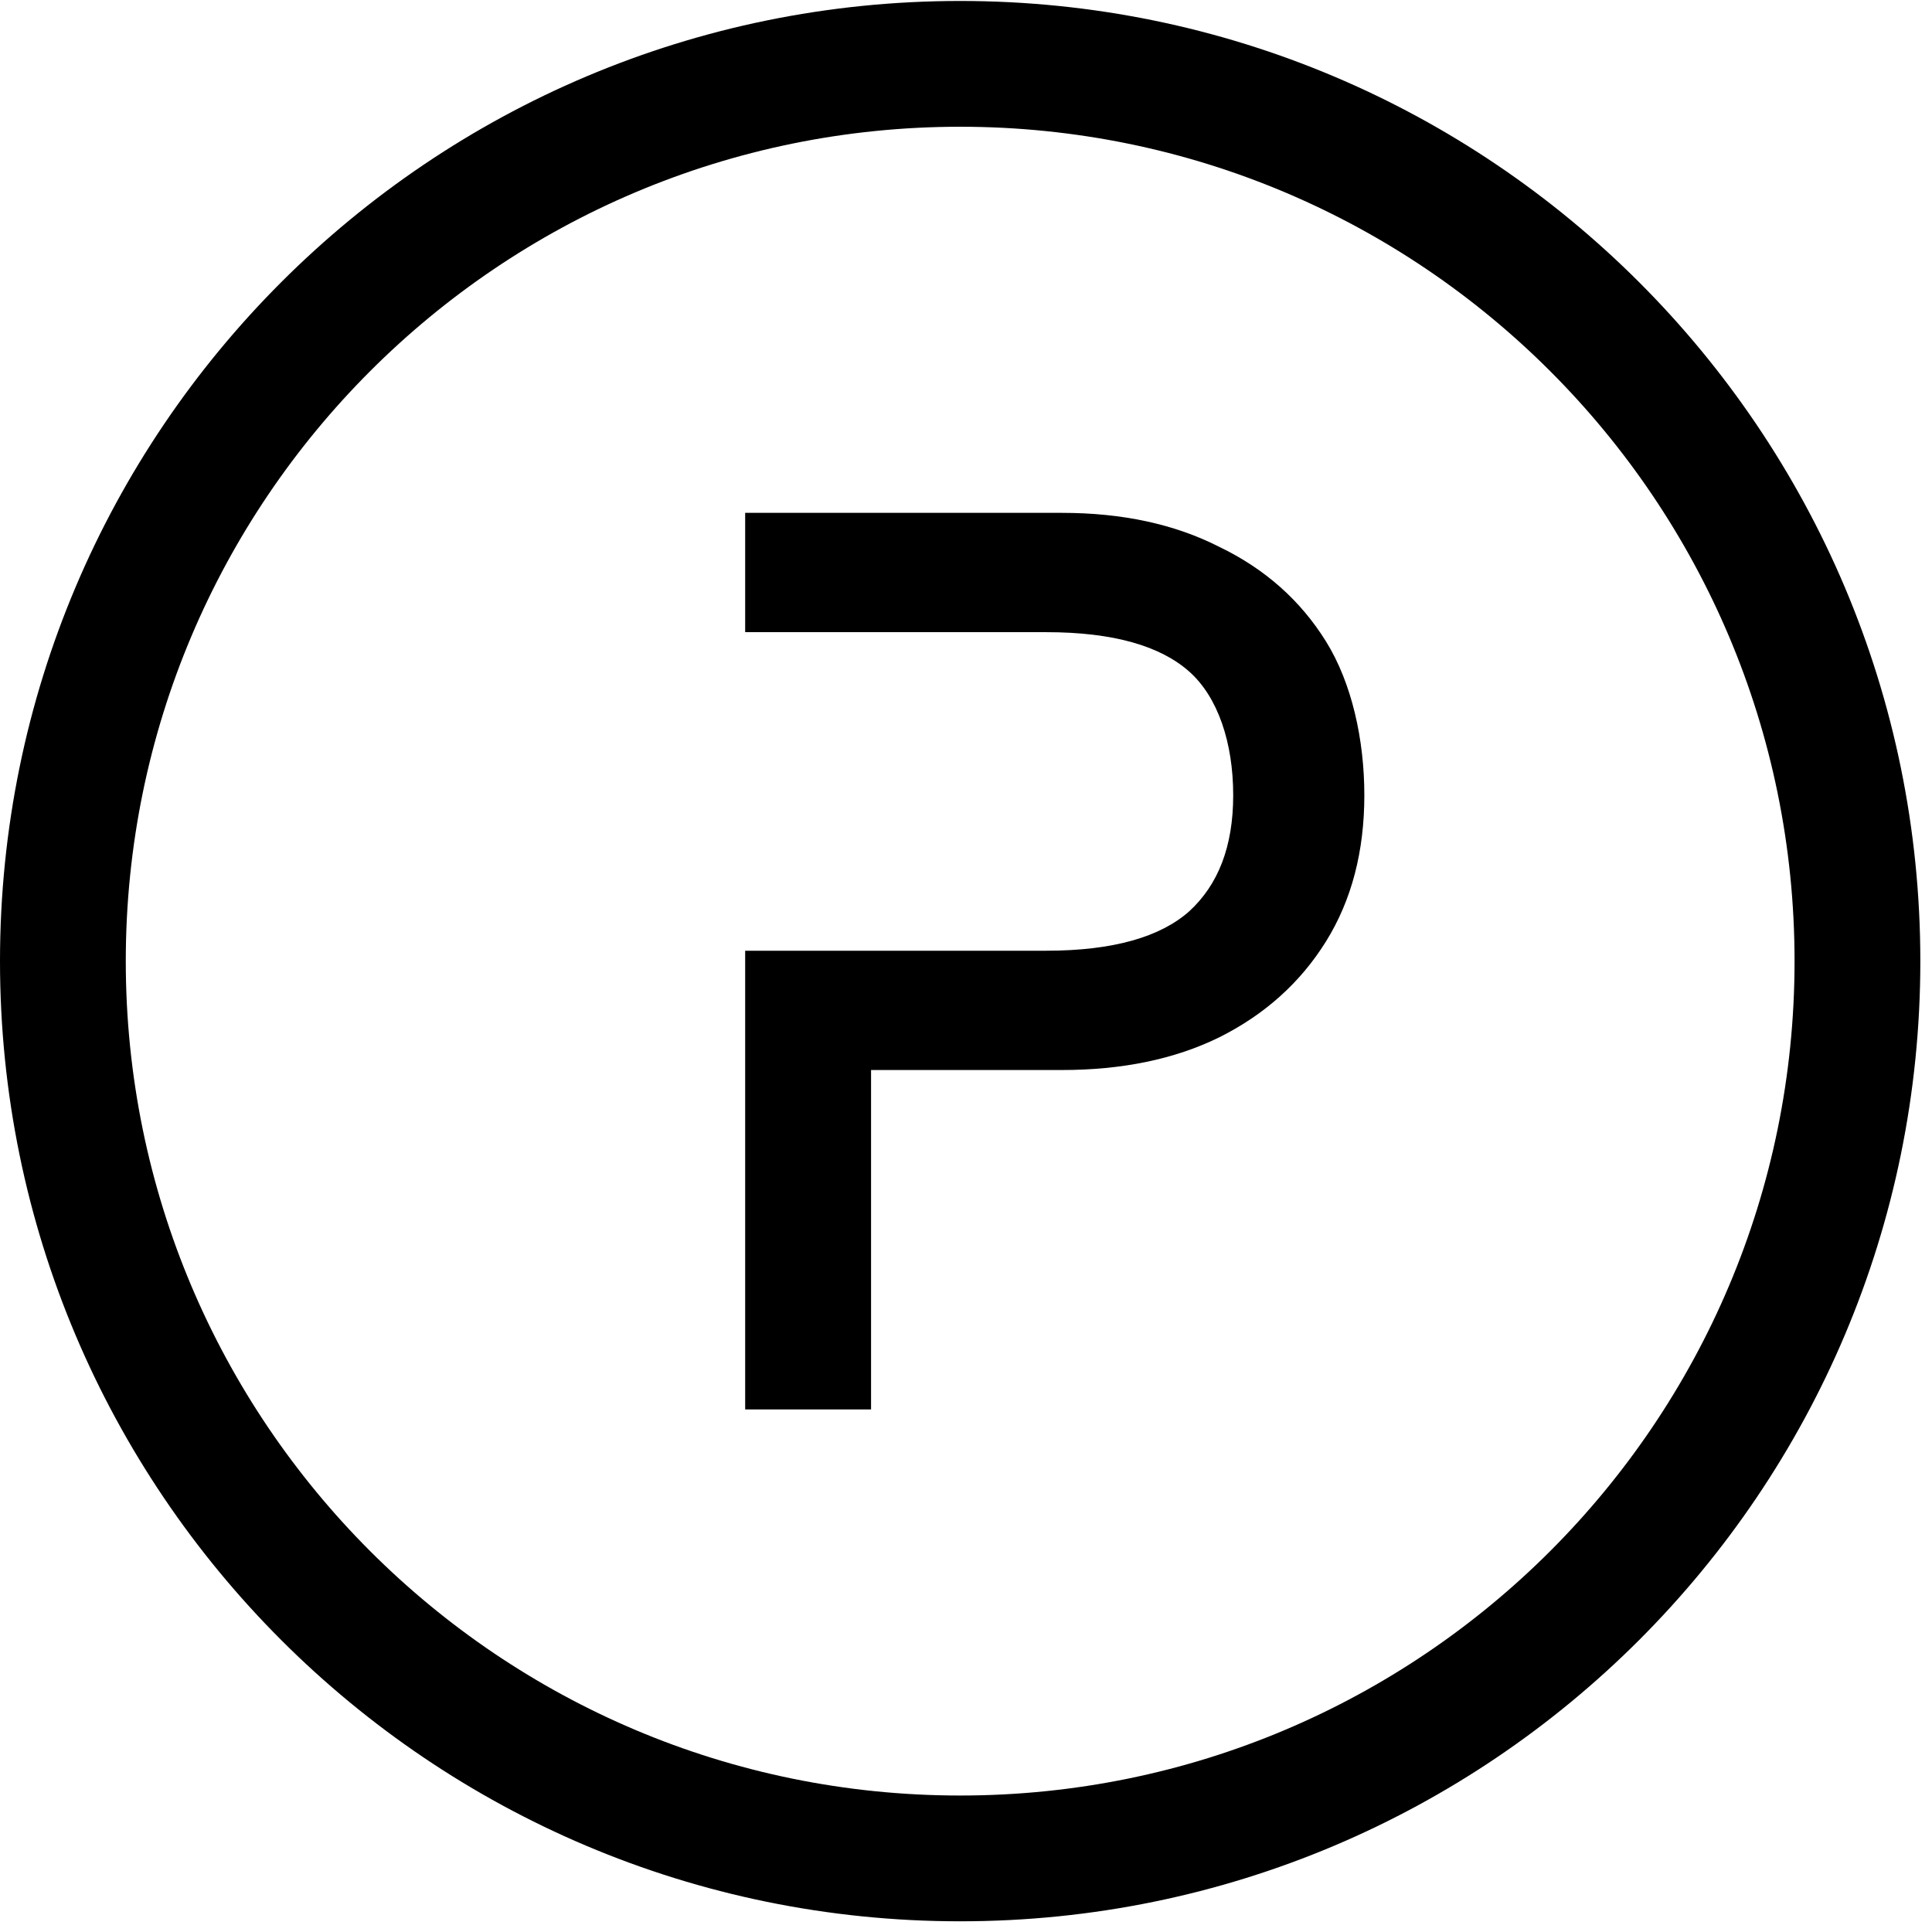 <svg width="106" height="106" viewBox="0 0 106 106" fill="none" xmlns="http://www.w3.org/2000/svg">
<path d="M65.249 49.998C63.668 51.401 61.093 52.162 57.401 52.162H40.884V77.328H47.791V58.707H58.267C61.557 58.707 64.437 58.118 66.888 56.917L66.892 56.915C69.386 55.668 71.343 53.915 72.749 51.656C74.161 49.387 74.855 46.705 74.855 43.634C74.855 40.58 74.168 37.47 72.749 35.189C71.343 32.93 69.385 31.2 66.89 30.001C64.438 28.752 61.558 28.138 58.267 28.138H40.884V34.684H57.401C61.096 34.684 63.671 35.445 65.252 36.85C66.815 38.24 67.66 40.736 67.66 43.634C67.66 46.451 66.834 48.543 65.249 49.998Z" fill="black"/>
<path fill-rule="evenodd" clip-rule="evenodd" d="M105.36 52.733C105.36 81.827 81.775 105.413 52.68 105.413C23.586 105.413 0 81.827 0 52.733C0 23.638 23.586 0.053 52.68 0.053C81.775 0.053 105.36 23.638 105.36 52.733ZM98.459 52.733C98.459 78.016 77.963 98.512 52.68 98.512C27.397 98.512 6.901 78.016 6.901 52.733C6.901 27.45 27.397 6.954 52.68 6.954C77.963 6.954 98.459 27.45 98.459 52.733Z" fill="black"/>
</svg>
